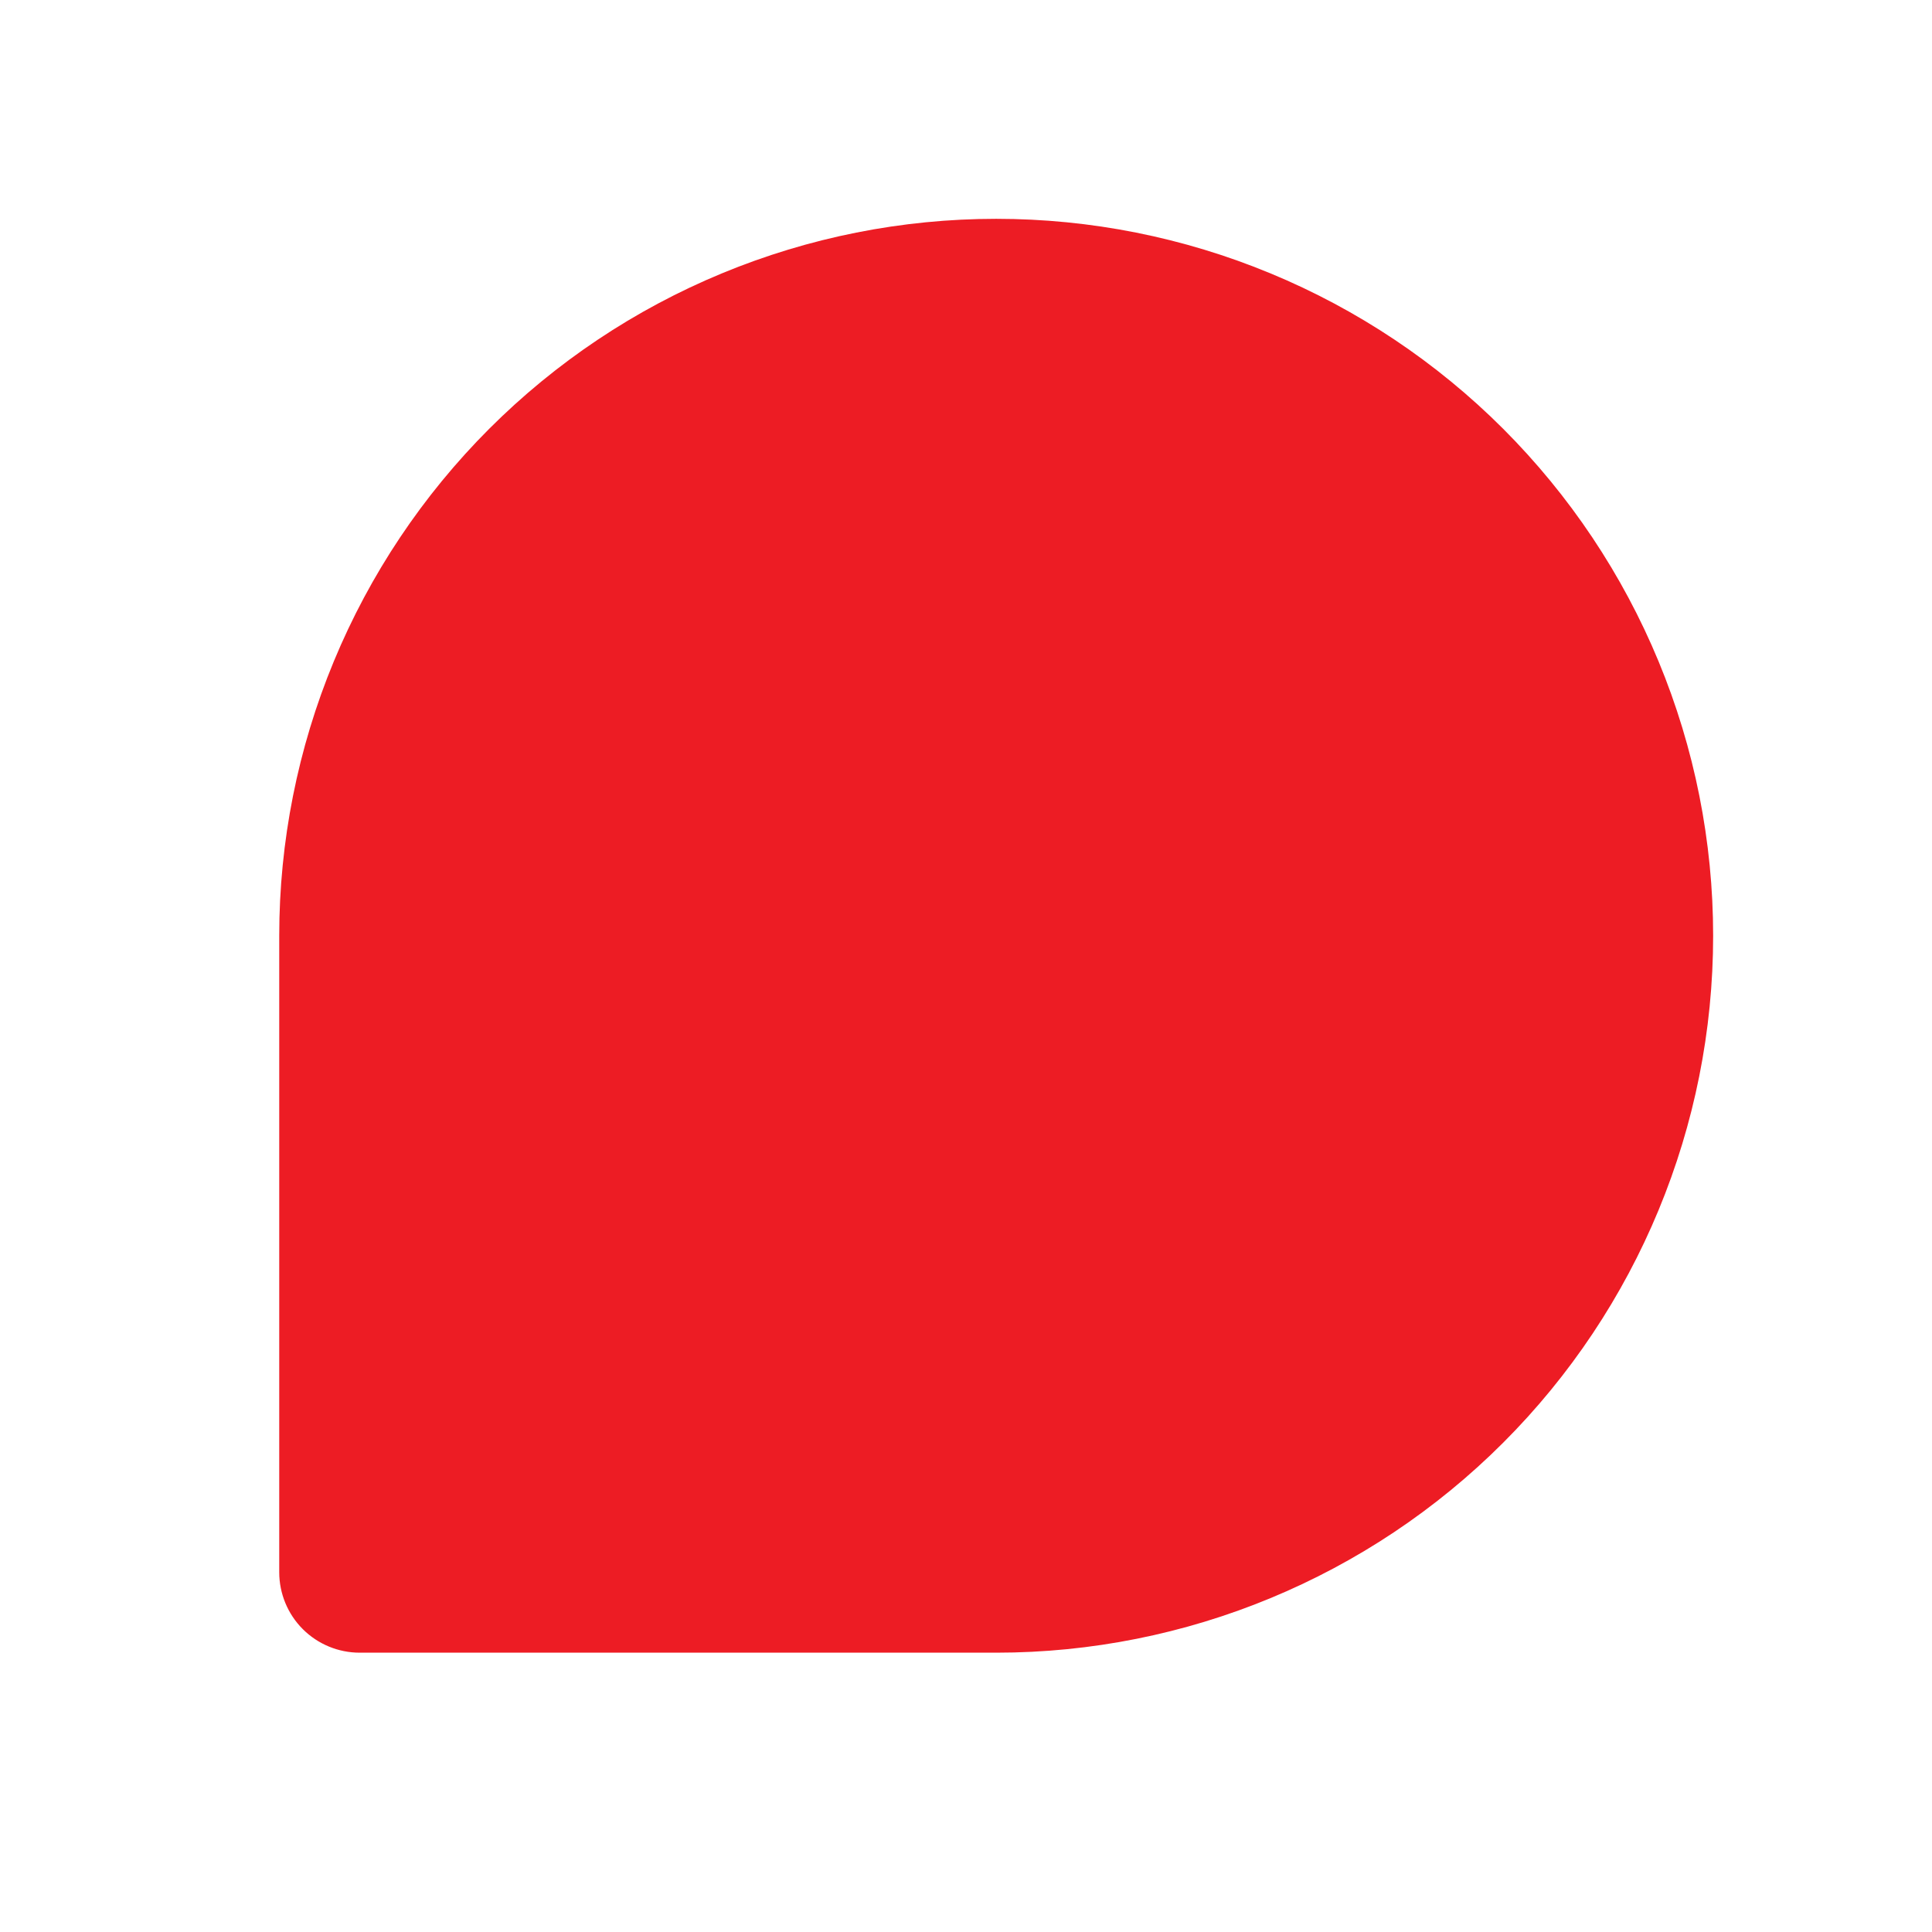 <svg width="48" height="48" viewBox="0 0 48 48" fill="none" xmlns="http://www.w3.org/2000/svg">
<path opacity="0.2" d="M24.75 40.498H8.938C8.556 40.498 8.191 40.347 7.921 40.078C7.651 39.808 7.5 39.442 7.5 39.061V23.248C7.5 20.983 7.946 18.74 8.813 16.647C9.68 14.554 10.951 12.653 12.552 11.051C14.154 9.449 16.056 8.178 18.149 7.312C20.242 6.445 22.485 5.999 24.75 5.999H24.75C27.015 5.999 29.258 6.445 31.351 7.312C33.444 8.179 35.346 9.449 36.948 11.051C38.549 12.653 39.82 14.554 40.687 16.647C41.554 18.74 42 20.983 42 23.248V23.249C42 27.823 40.183 32.211 36.948 35.446C33.713 38.681 29.325 40.498 24.75 40.498Z" fill="#ED1C24"/>
<path d="M24.75 40.498H8.938C8.556 40.498 8.191 40.347 7.921 40.078C7.651 39.808 7.5 39.442 7.5 39.061V23.248C7.5 20.983 7.946 18.74 8.813 16.647C9.68 14.554 10.951 12.653 12.552 11.051C14.154 9.449 16.056 8.178 18.149 7.312C20.242 6.445 22.485 5.999 24.75 5.999H24.75C27.015 5.999 29.258 6.445 31.351 7.312C33.444 8.179 35.346 9.449 36.948 11.051C38.549 12.653 39.82 14.554 40.687 16.647C41.554 18.74 42 20.983 42 23.248V23.249C42 27.823 40.183 32.211 36.948 35.446C33.713 38.681 29.325 40.498 24.75 40.498Z" fill="#ED1C24" stroke="#ED1C24" stroke-width="1.125" stroke-linecap="round" stroke-linejoin="round"/>
</svg>
